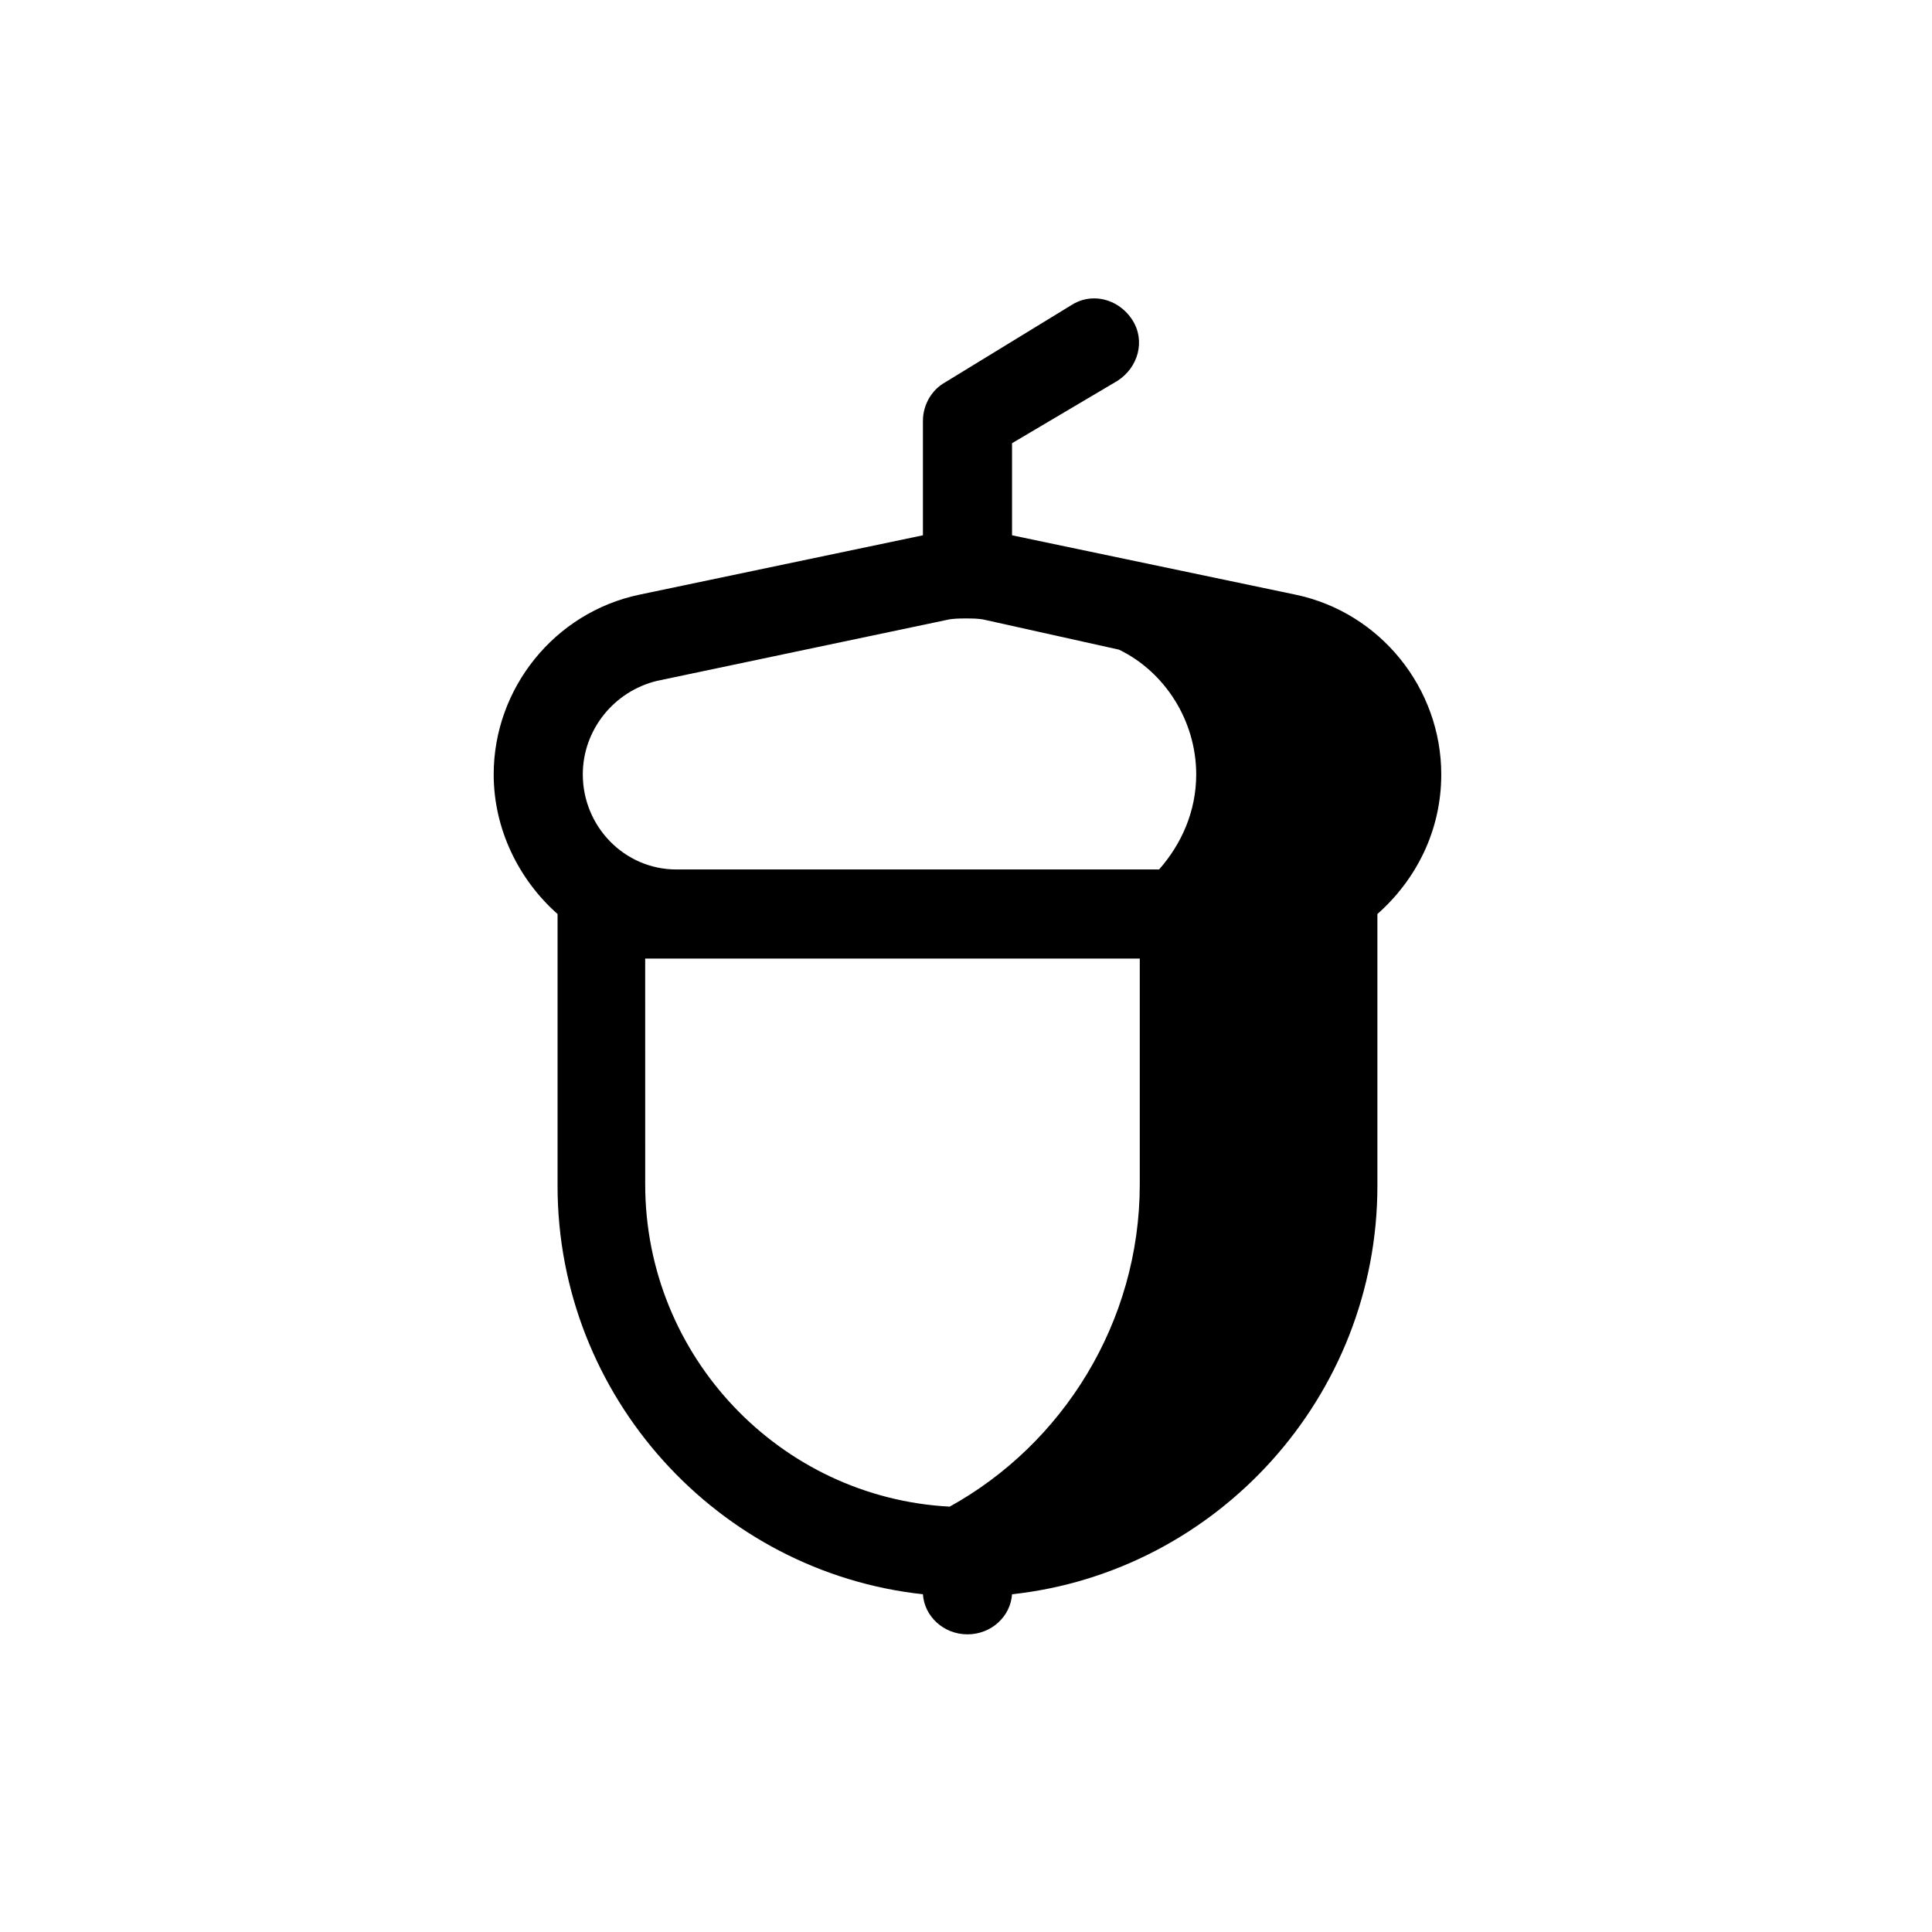 <?xml version="1.0" encoding="UTF-8"?>
<!-- Uploaded to: SVG Repo, www.svgrepo.com, Generator: SVG Repo Mixer Tools -->
<svg fill="#000000" width="800px" height="800px" version="1.1" viewBox="144 144 512 512" xmlns="http://www.w3.org/2000/svg">
 <path d="m434.54 223.09c-2.238-0.117-4.531 0.43-6.598 1.762l-33.453 20.461c-3.543 1.969-5.906 5.91-5.906 10.242v30.305l-75.176 15.742c-22.434 4.723-38.574 24.797-38.574 47.625 0 14.562 6.691 27.945 16.926 37v72.031c0 55.891 42.508 102.34 96.824 108.24 0.395 5.902 5.512 10.621 11.809 10.621s11.414-4.719 11.809-10.621c54.316-5.906 96.824-52.352 96.824-108.24v-72.031c10.234-9.055 16.926-22.043 16.926-37 0-22.828-16.141-42.902-38.574-47.625l-75.176-15.742v-24.402l27.945-16.535c5.508-3.543 7.477-10.625 3.934-16.137-2.215-3.441-5.809-5.5-9.539-5.695zm-34.539 84.809c1.574 0 3.543 0 5.117 0.391l35.426 7.875c12.203 5.902 20.465 18.895 20.465 33.062 0 9.84-3.938 18.5-9.84 25.191h-127.92c-13.777 0-24.801-11.414-24.801-25.191 0-11.809 8.266-22.039 19.68-24.793l76.754-16.145c1.574-0.391 3.547-0.391 5.121-0.391zm-85.02 90.137h131.07v59.824c0 36.605-20.461 68.883-50.375 85.414-44.871-2.359-80.691-39.758-80.691-85.414z"/>
</svg>